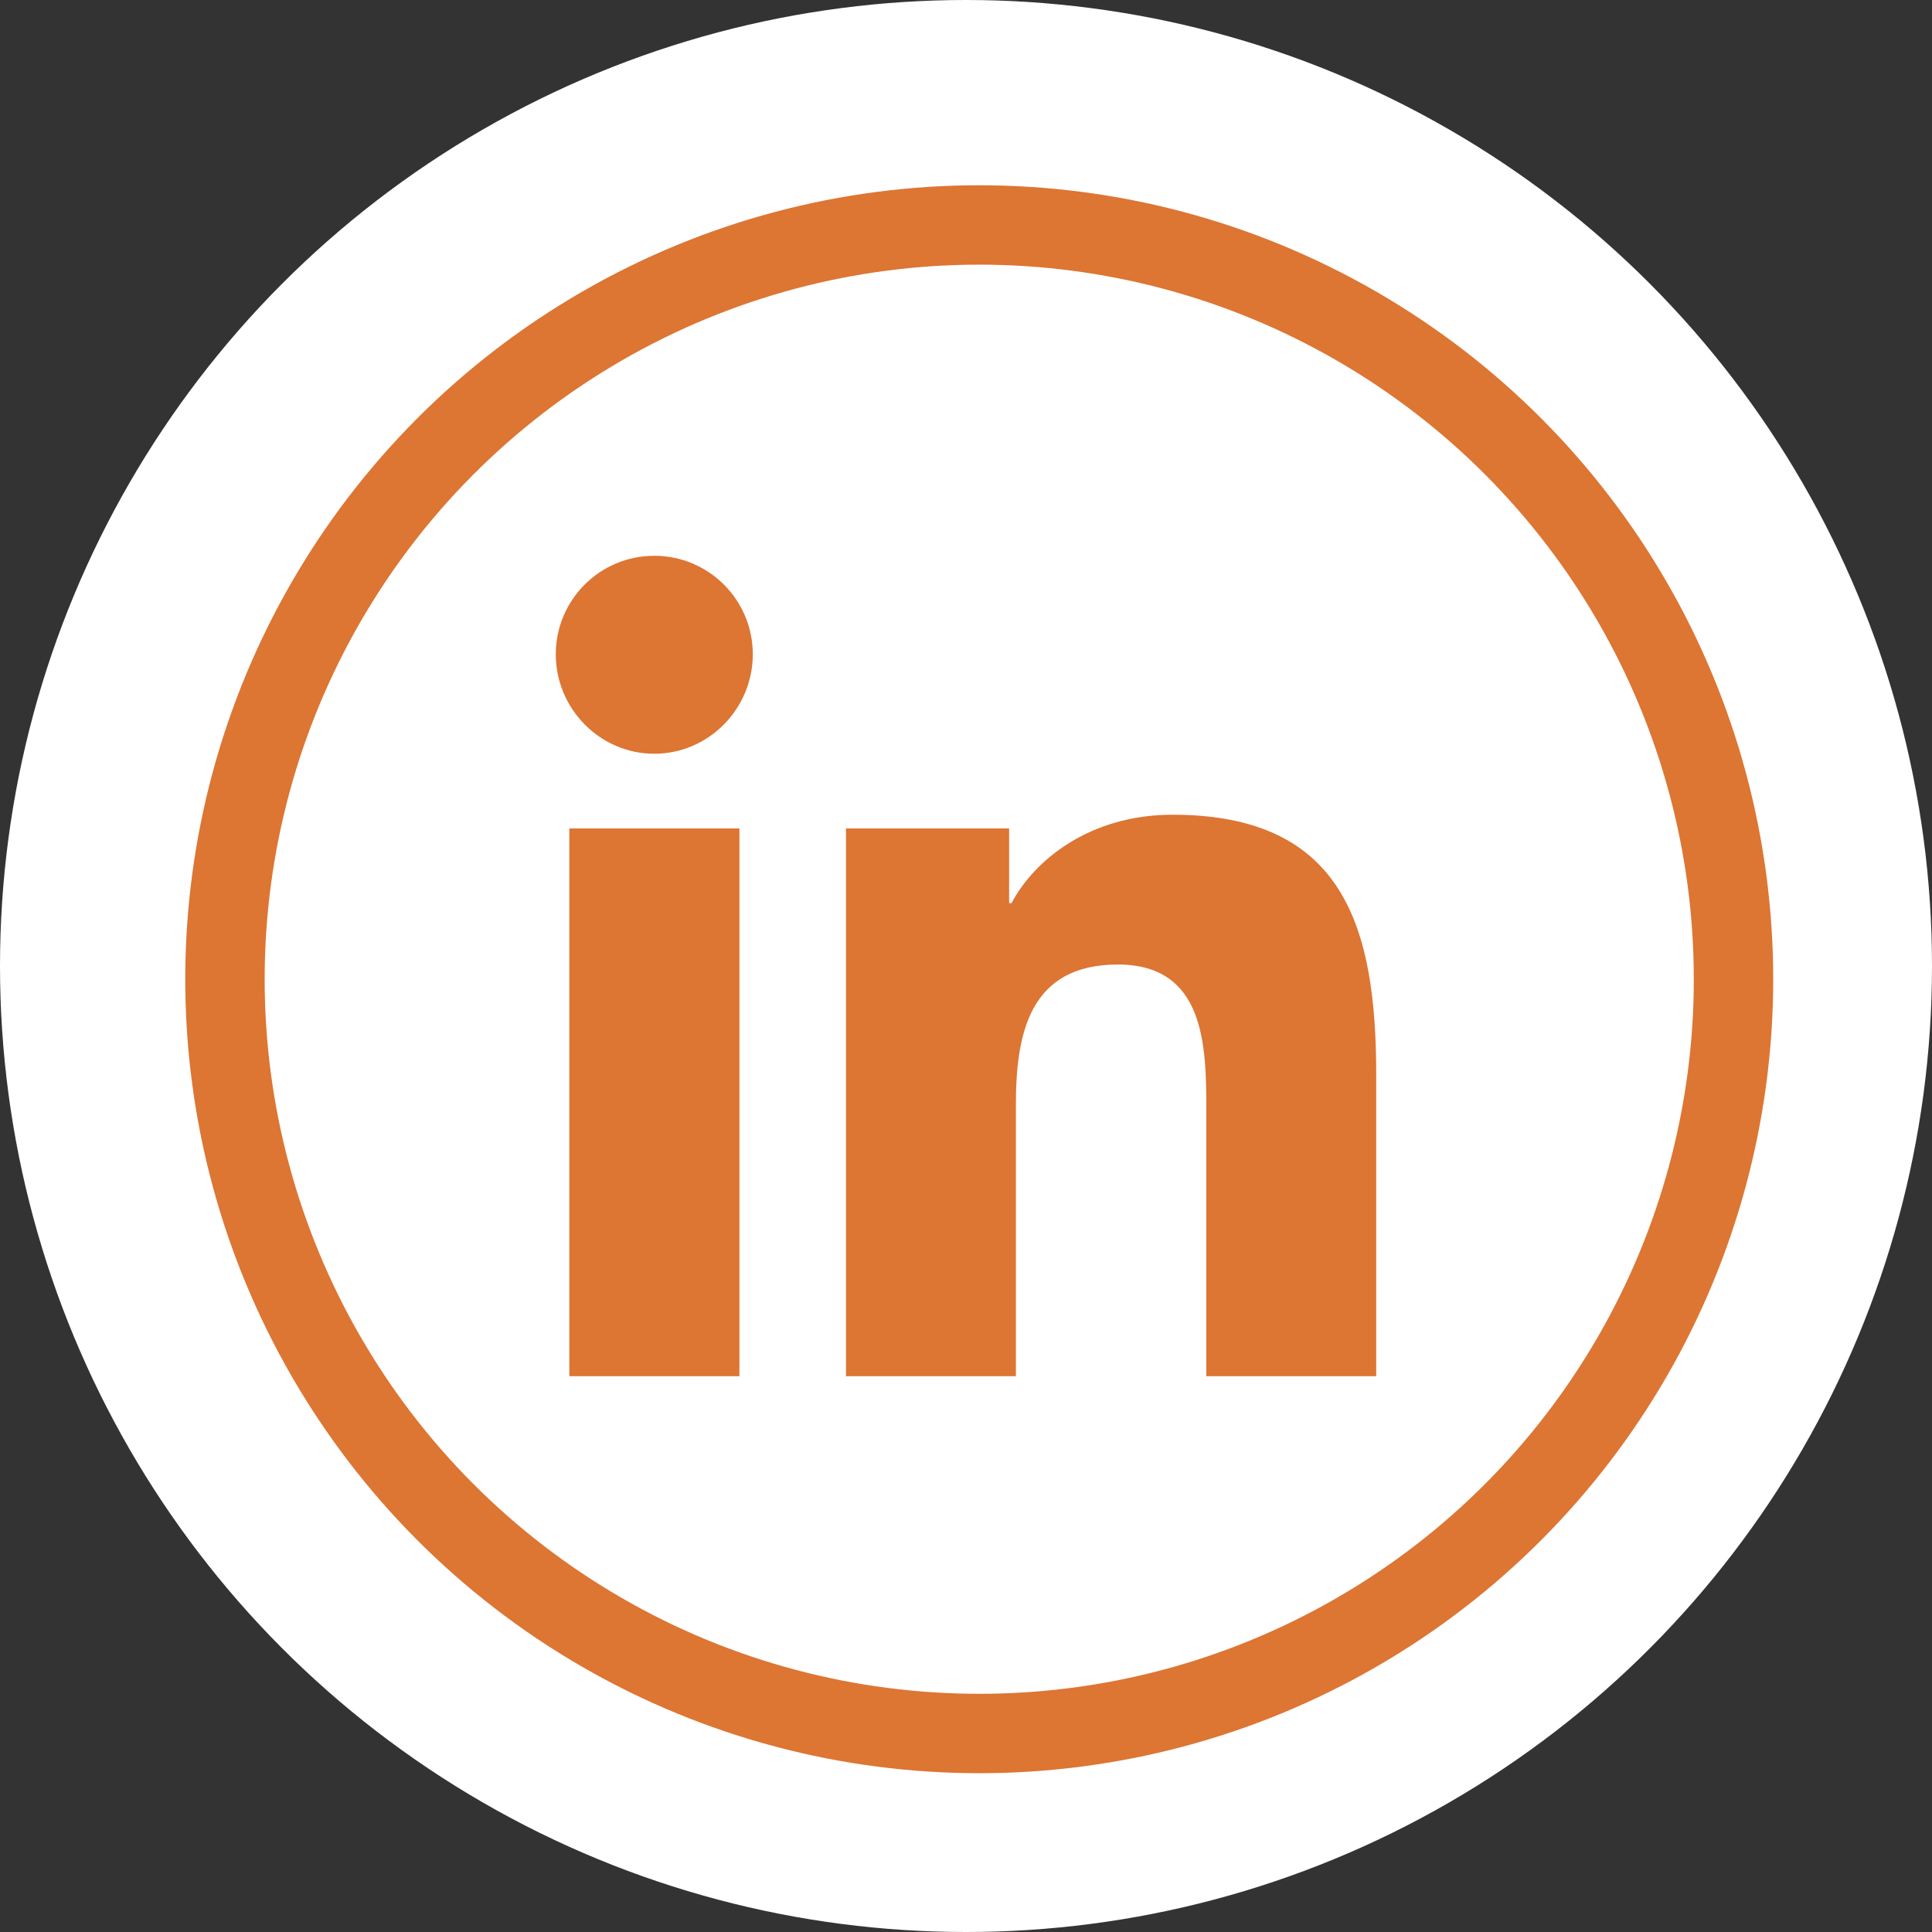 <?xml version="1.0" encoding="UTF-8"?>
<svg width="73px" height="73px" viewBox="0 0 73 73" version="1.1" xmlns="http://www.w3.org/2000/svg" xmlns:xlink="http://www.w3.org/1999/xlink">
    <rect x="0" y="0" width="73" height="73" fill="#333333" stroke="none"/>
    <title>LinkedIn</title>
    <g id="Connect-Page" stroke="none" stroke-width="1" fill="none" fill-rule="evenodd">
        <g id="Connect-Page---Updated" transform="translate(-1084, -3562)">
            <g id="LinkedIn" transform="translate(1084, 3562)">
                <circle id="Oval-Copy-8" fill="#FFFFFF" cx="36.5" cy="36.5" r="36.5"></circle>
                <circle id="Oval" stroke="#DD7533" stroke-width="3" fill="#FFFFFF" cx="37" cy="37" r="28.5"></circle>
                <g id="linkedin-in-brands" transform="translate(21, 21)" fill="#DD7533" fill-rule="nonzero">
                    <path d="M6.939,31 L0.512,31 L0.512,10.303 L6.939,10.303 L6.939,31 Z M3.722,7.48 C1.667,7.48 0,5.777 0,3.722 C0,1.666 1.666,0 3.722,0 C5.778,0 7.444,1.666 7.444,3.722 C7.444,5.777 5.777,7.48 3.722,7.48 Z M30.993,31 L24.58,31 L24.58,20.925 C24.58,18.524 24.532,15.444 21.238,15.444 C17.897,15.444 17.385,18.053 17.385,20.752 L17.385,31 L10.965,31 L10.965,10.303 L17.129,10.303 L17.129,13.126 L17.219,13.126 C18.077,11.5 20.173,9.784 23.3,9.784 C29.804,9.784 31,14.067 31,19.631 L31,31 L30.993,31 Z" id="Shape"></path>
                </g>
            </g>
        </g>
    </g>
</svg>